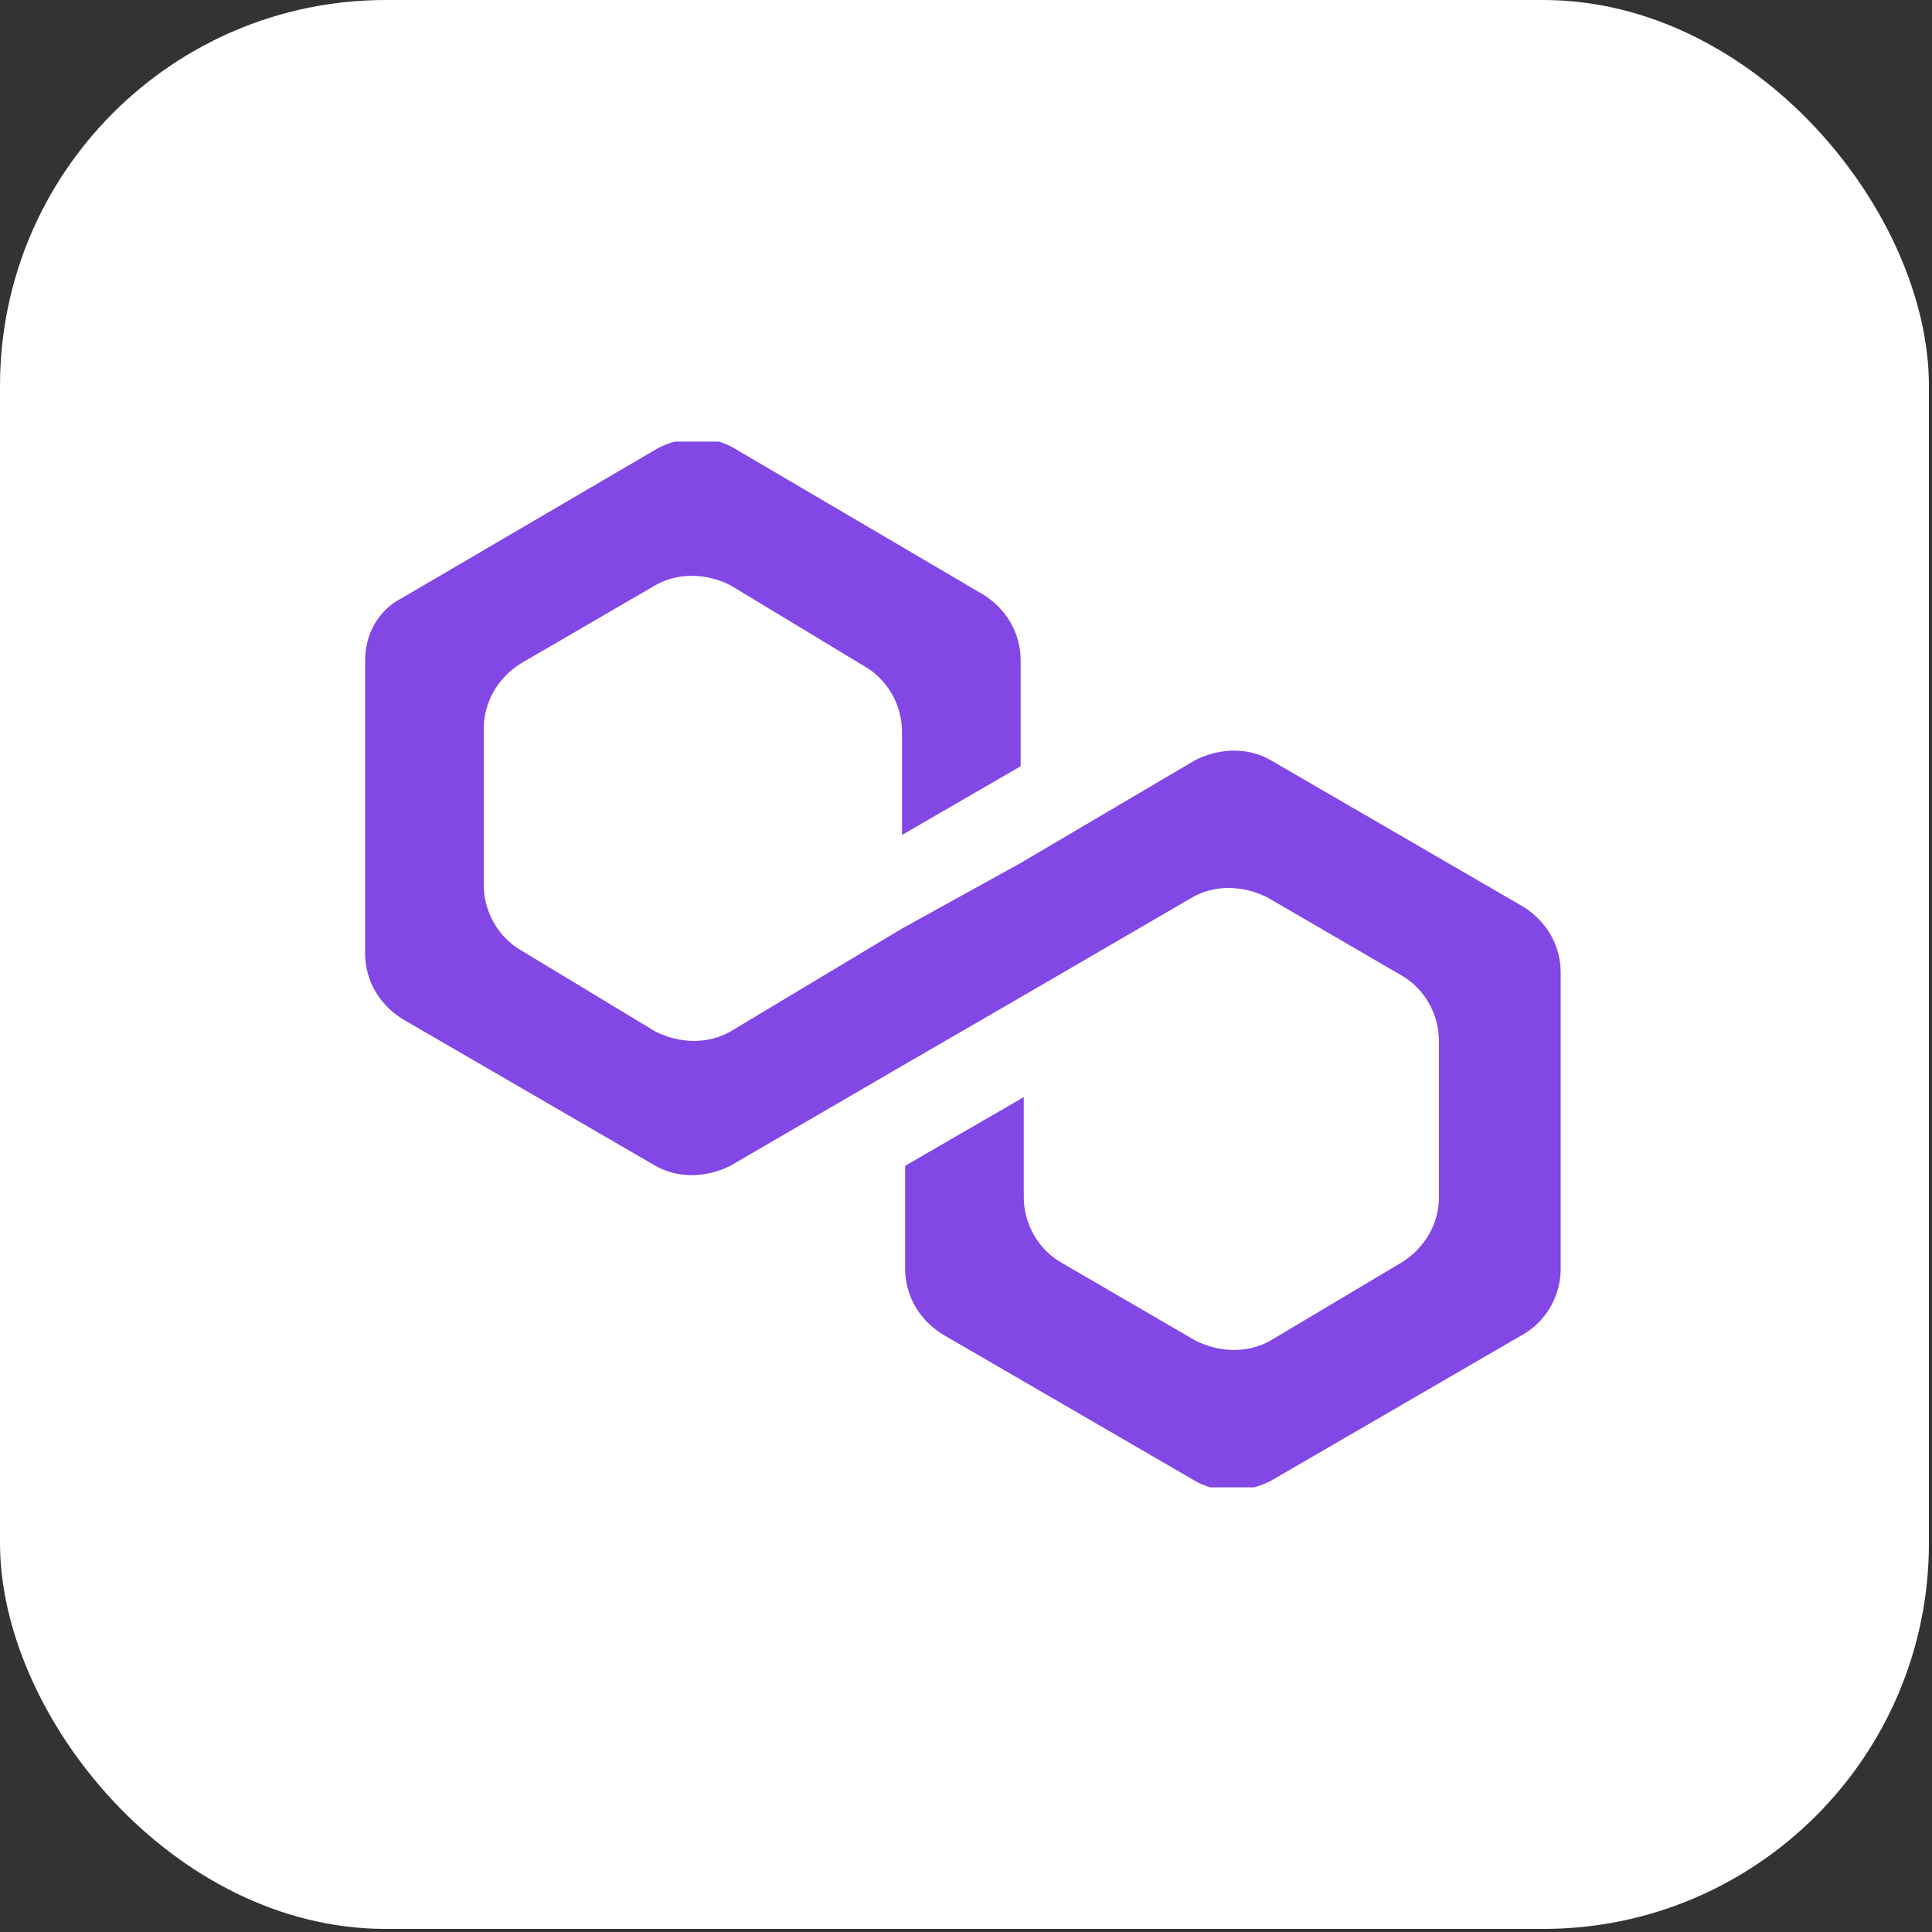 <svg width="137" height="137" viewBox="0 0 137 137" fill="none" xmlns="http://www.w3.org/2000/svg">
<rect x="0" y="0" width="137" height="137" fill="#333333" stroke="none"/>
<rect width="136.782" height="136.782" rx="27.356" fill="white"/>
<g clip-path="url(#clip0_6356_10461)">
<path d="M90.084 53.892C88.534 53.007 86.542 53.007 84.771 53.892L72.375 61.197L63.964 65.845L51.789 73.15C50.24 74.035 48.248 74.035 46.477 73.15L36.959 67.395C35.409 66.509 34.302 64.738 34.302 62.746V51.678C34.302 49.908 35.188 48.137 36.959 47.03L46.477 41.496C48.026 40.611 50.018 40.611 51.789 41.496L61.307 47.251C62.857 48.137 63.964 49.908 63.964 51.9V59.205L72.375 54.335V46.809C72.375 45.038 71.49 43.267 69.719 42.16L52.011 31.757C50.461 30.871 48.469 30.871 46.698 31.757L28.547 42.382C26.776 43.267 25.891 45.038 25.891 46.809V67.616C25.891 69.387 26.776 71.158 28.547 72.264L46.477 82.668C48.026 83.553 50.018 83.553 51.789 82.668L63.964 75.585L72.375 70.715L84.55 63.632C86.099 62.746 88.091 62.746 89.862 63.632L99.38 69.165C100.93 70.051 102.037 71.822 102.037 73.814V84.882C102.037 86.652 101.151 88.423 99.38 89.53L90.084 95.064C88.534 95.949 86.542 95.949 84.771 95.064L75.253 89.53C73.703 88.645 72.597 86.874 72.597 84.882V77.798L64.185 82.668V89.973C64.185 91.744 65.07 93.514 66.841 94.621L84.771 105.025C86.32 105.91 88.313 105.91 90.084 105.025L108.013 94.621C109.563 93.736 110.669 91.965 110.669 89.973V68.944C110.669 67.173 109.784 65.402 108.013 64.296L90.084 53.892Z" fill="#8247E5"/>
</g>
<defs>
<clipPath id="clip0_6356_10461">
<rect width="85" height="74.154" fill="white" transform="translate(25.891 31.314)"/>
</clipPath>
</defs>
</svg>
